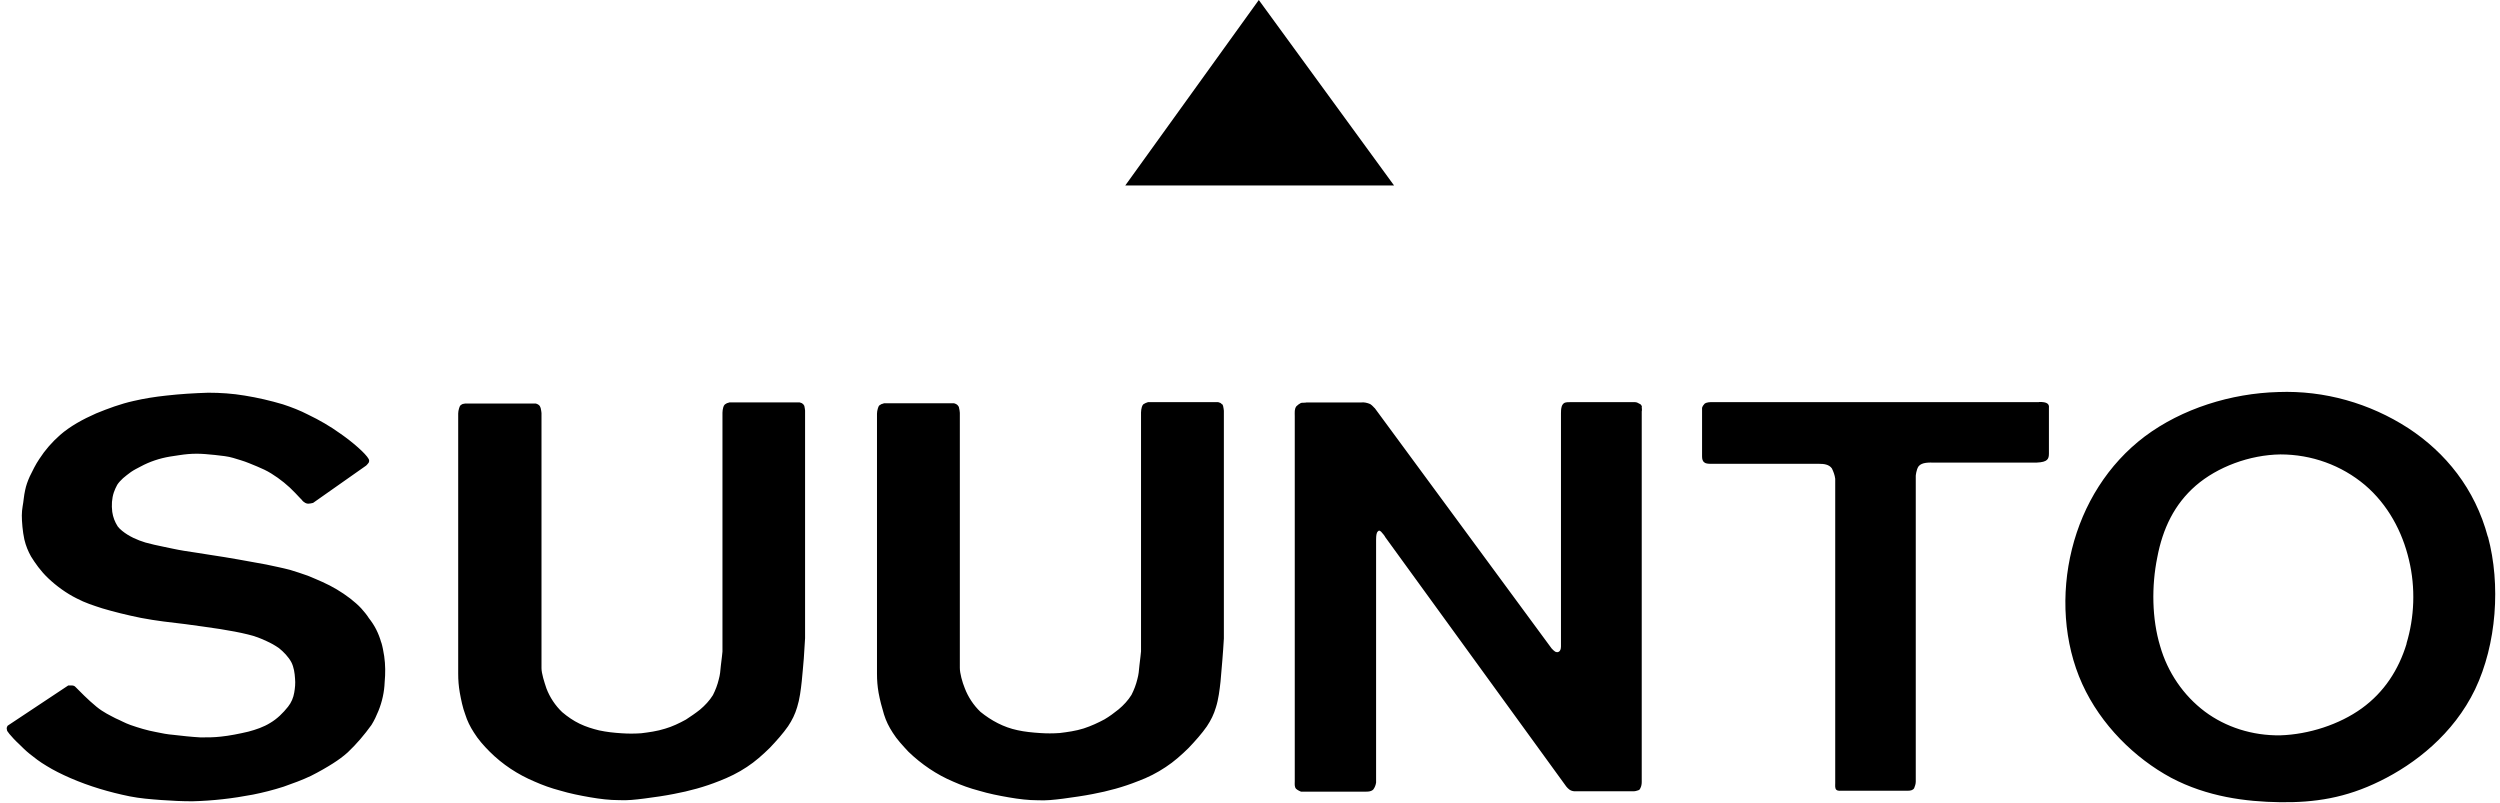<?xml version="1.0" encoding="UTF-8"?>
<svg xmlns="http://www.w3.org/2000/svg" width="137" height="44" viewBox="0 0 137 44" fill="none">
  <path d="M68.982 0L61.666 10.162H76.393L68.982 0Z" fill="black"></path>
  <path d="M136.333 29.416C135.628 26.778 134.016 24.801 131.97 23.46C129.854 22.094 127.38 21.389 124.855 21.483C122.261 21.552 119.579 22.39 117.539 23.913C115.518 25.437 114.151 27.641 113.541 30.096C112.93 32.552 113.087 35.234 114.107 37.482C115.127 39.73 116.991 41.549 118.974 42.62C120.951 43.665 123.067 43.936 124.95 43.961C126.838 43.986 128.538 43.734 130.427 42.802C132.335 41.87 134.451 40.233 135.634 37.778C136.818 35.297 137.045 32.029 136.34 29.41M131.882 35.272C131.447 36.701 130.654 37.929 129.426 38.817C128.198 39.705 126.517 40.246 124.968 40.296C123.426 40.322 121.965 39.843 120.832 38.999C119.648 38.111 118.785 36.84 118.376 35.41C117.923 33.912 117.898 32.117 118.219 30.543C118.515 28.976 119.151 27.634 120.334 26.608C121.518 25.588 123.268 24.927 124.968 24.902C126.675 24.902 128.312 25.494 129.603 26.583C130.855 27.653 131.649 29.127 132.014 30.695C132.379 32.218 132.31 33.83 131.875 35.266M66.954 22.15C66.91 22.081 66.841 22.062 66.753 22.037H62.912C62.824 22.062 62.73 22.106 62.66 22.15C62.616 22.195 62.591 22.239 62.572 22.308C62.547 22.396 62.528 22.509 62.528 22.604V35.694C62.528 35.694 62.484 36.147 62.44 36.468C62.415 36.764 62.396 36.966 62.327 37.218C62.257 37.513 62.144 37.809 62.005 38.08C61.823 38.376 61.571 38.647 61.3 38.873C61.048 39.075 60.803 39.258 60.526 39.421C60.186 39.604 59.795 39.786 59.386 39.919C58.952 40.057 58.48 40.12 58.07 40.17C57.686 40.196 57.365 40.196 56.981 40.17C56.597 40.145 56.137 40.101 55.753 40.013C55.004 39.856 54.324 39.49 53.732 39.012C53.348 38.647 53.052 38.193 52.87 37.715C52.731 37.375 52.599 36.896 52.599 36.6V22.623C52.599 22.535 52.574 22.44 52.555 22.352C52.555 22.308 52.529 22.264 52.485 22.213C52.46 22.188 52.441 22.169 52.397 22.144C52.353 22.119 52.328 22.119 52.284 22.1H48.443C48.399 22.125 48.355 22.125 48.305 22.144C48.261 22.169 48.235 22.188 48.191 22.213C48.147 22.257 48.122 22.327 48.103 22.396C48.078 22.484 48.059 22.579 48.059 22.667V36.922C48.059 37.287 48.084 37.602 48.147 37.967C48.217 38.351 48.33 38.785 48.443 39.15C48.556 39.516 48.714 39.83 48.922 40.151C49.148 40.517 49.469 40.857 49.784 41.197C50.489 41.877 51.327 42.45 52.24 42.834C52.693 43.035 53.147 43.199 53.65 43.331C54.173 43.489 54.739 43.602 55.287 43.696C55.835 43.791 56.358 43.854 56.855 43.854C57.334 43.879 57.762 43.829 58.265 43.766C58.788 43.696 59.405 43.608 59.877 43.514C60.721 43.356 61.558 43.13 62.358 42.809C62.906 42.607 63.403 42.355 63.882 42.034C64.335 41.738 64.744 41.373 65.135 40.989C65.5 40.605 65.865 40.196 66.136 39.805C66.362 39.465 66.52 39.144 66.633 38.76C66.772 38.326 66.835 37.803 66.885 37.35C66.954 36.556 67.024 35.782 67.068 34.989V22.509C67.068 22.465 67.043 22.327 67.024 22.239C67.024 22.239 66.998 22.195 66.98 22.15M111.734 22.037H93.821C93.707 22.037 93.525 22.037 93.411 22.125C93.342 22.195 93.298 22.264 93.273 22.352V25.009C93.273 25.148 93.298 25.28 93.411 25.349C93.499 25.418 93.663 25.418 93.846 25.418H99.708C99.934 25.418 100.23 25.443 100.388 25.67C100.476 25.853 100.545 26.035 100.57 26.237V42.922C100.57 43.035 100.545 43.218 100.64 43.287C100.728 43.356 100.891 43.331 100.891 43.331H104.575C104.688 43.331 104.827 43.306 104.896 43.193C104.94 43.079 104.984 42.966 104.984 42.828V26.073C104.984 26.073 105.009 25.733 105.141 25.55C105.324 25.324 105.733 25.349 105.96 25.349H111.62C112.212 25.324 112.281 25.148 112.281 24.852V22.352C112.307 22.15 112.193 22.012 111.734 22.031M89.98 22.283C89.955 22.213 89.911 22.144 89.841 22.125C89.772 22.081 89.684 22.037 89.59 22.037H86.064C85.95 22.037 85.812 22.037 85.724 22.081C85.654 22.125 85.61 22.195 85.585 22.264C85.541 22.402 85.541 22.56 85.541 22.648V35.423C85.541 35.58 85.497 35.65 85.453 35.694C85.428 35.719 85.409 35.719 85.365 35.738C85.321 35.738 85.277 35.738 85.226 35.713C85.157 35.669 85.088 35.599 85.025 35.53L75.341 22.371C75.297 22.346 75.228 22.232 75.089 22.144C74.932 22.075 74.749 22.031 74.567 22.056H71.588C71.5 22.081 71.406 22.056 71.293 22.081C71.204 22.125 71.11 22.195 71.041 22.264C70.927 22.421 70.953 22.585 70.953 22.811V42.815C70.953 42.953 70.927 43.111 71.022 43.224C71.11 43.312 71.293 43.382 71.293 43.382H74.705C74.862 43.382 75.114 43.407 75.253 43.268C75.341 43.155 75.391 43.016 75.41 42.884V29.586C75.41 29.517 75.41 29.316 75.454 29.202C75.48 29.133 75.524 29.114 75.543 29.089C75.587 29.064 75.631 29.089 75.681 29.133C75.769 29.221 75.908 29.404 75.908 29.429L85.793 43.048C85.837 43.117 85.975 43.275 86.089 43.319C86.202 43.363 86.29 43.363 86.29 43.363H89.539C89.608 43.363 89.678 43.337 89.741 43.319C89.804 43.3 89.854 43.293 89.898 43.18C89.942 43.092 89.967 42.979 89.967 42.859V22.547C89.993 22.459 89.967 22.39 89.967 22.295M20.891 35.209C20.821 34.957 20.733 34.73 20.62 34.504C20.506 34.277 20.368 34.069 20.21 33.868C20.097 33.685 19.94 33.503 19.801 33.345C19.619 33.144 19.417 32.98 19.191 32.797C18.712 32.432 18.215 32.136 17.667 31.891C17.415 31.777 17.144 31.664 16.873 31.551C16.552 31.438 16.212 31.324 15.898 31.23C15.463 31.116 15.01 31.028 14.582 30.934C14.084 30.846 13.581 30.751 13.083 30.663C12.56 30.575 12.038 30.48 11.541 30.411C11.018 30.323 10.521 30.254 10.086 30.184C9.652 30.115 9.293 30.027 8.946 29.958C8.606 29.889 8.285 29.819 7.971 29.731C7.517 29.593 7.064 29.391 6.699 29.095C6.611 29.026 6.516 28.938 6.447 28.843C6.289 28.591 6.195 28.346 6.151 28.05C6.107 27.685 6.126 27.32 6.239 26.98C6.283 26.841 6.352 26.709 6.422 26.57C6.51 26.432 6.623 26.319 6.743 26.205C6.881 26.092 7.014 25.979 7.177 25.865C7.341 25.752 7.517 25.664 7.7 25.569C8.197 25.299 8.745 25.116 9.312 25.021C9.633 24.977 9.992 24.908 10.313 24.883C10.634 24.858 10.924 24.858 11.245 24.883C11.585 24.908 11.975 24.952 12.315 24.996C12.655 25.04 12.907 25.135 13.203 25.223C13.499 25.311 13.813 25.45 14.091 25.563C14.361 25.676 14.613 25.79 14.865 25.947C15.344 26.243 15.797 26.608 16.181 27.017C16.338 27.175 16.452 27.313 16.546 27.401C16.59 27.471 16.66 27.515 16.729 27.559C16.773 27.584 16.842 27.603 16.886 27.603C16.974 27.603 17.069 27.578 17.157 27.559L20.066 25.513C20.11 25.469 20.154 25.424 20.204 25.355C20.229 25.286 20.248 25.242 20.204 25.154C20.047 24.858 19.317 24.222 18.662 23.769C18.095 23.359 17.503 23.019 16.886 22.723C16.452 22.497 15.979 22.314 15.501 22.157C14.821 21.955 14.116 21.791 13.411 21.678C12.749 21.565 12.069 21.521 11.408 21.521C10.634 21.546 9.885 21.59 9.11 21.678C8.474 21.747 7.908 21.836 7.316 21.974C6.611 22.131 5.931 22.383 5.269 22.654C4.539 22.975 3.84 23.359 3.292 23.838C2.858 24.222 2.474 24.656 2.153 25.154C1.951 25.45 1.788 25.79 1.63 26.111C1.517 26.363 1.429 26.608 1.378 26.86C1.309 27.156 1.29 27.496 1.24 27.748C1.215 27.93 1.196 28.044 1.196 28.245C1.196 28.585 1.24 29.133 1.334 29.561C1.422 29.926 1.536 30.197 1.699 30.493C1.926 30.858 2.222 31.286 2.631 31.677C3.085 32.111 3.651 32.52 4.199 32.791C4.678 33.043 5.106 33.175 5.609 33.339C6.22 33.522 6.951 33.704 7.725 33.861C8.544 34.019 9.387 34.113 10.155 34.202C10.835 34.29 11.452 34.384 12.063 34.472C12.611 34.56 13.133 34.655 13.587 34.768C13.971 34.856 14.317 34.995 14.607 35.133C14.859 35.247 15.06 35.36 15.287 35.517C15.539 35.719 15.809 35.996 15.967 36.292C16.105 36.563 16.149 36.884 16.168 37.18C16.194 37.45 16.168 37.702 16.124 37.954C16.08 38.225 15.967 38.502 15.784 38.729C15.514 39.069 15.192 39.39 14.808 39.616C14.443 39.843 14.034 39.981 13.606 40.095C13.127 40.208 12.56 40.322 12.107 40.366C11.723 40.41 11.402 40.41 10.993 40.41C10.514 40.385 9.948 40.322 9.513 40.271C9.192 40.246 8.852 40.183 8.537 40.114C8.059 40.026 7.605 39.887 7.152 39.73C6.831 39.616 6.604 39.478 6.334 39.364C6.038 39.207 5.672 39.043 5.288 38.729C4.835 38.363 4.312 37.822 4.149 37.658C4.123 37.633 4.079 37.589 4.061 37.589C4.016 37.564 3.972 37.564 3.922 37.564H3.739L0.421 39.767C0.377 39.837 0.352 39.906 0.377 39.969C0.377 40.038 0.402 40.082 0.516 40.221C0.629 40.359 0.837 40.586 1.038 40.769C1.221 40.951 1.403 41.134 1.63 41.316C1.882 41.518 2.178 41.751 2.562 41.977C2.927 42.204 3.381 42.431 3.859 42.639C4.904 43.092 5.994 43.413 7.108 43.64C7.675 43.753 8.248 43.797 8.833 43.841C9.425 43.885 9.992 43.91 10.539 43.91C11.654 43.885 12.768 43.753 13.858 43.545C14.424 43.432 14.972 43.293 15.539 43.111C16.061 42.928 16.559 42.746 17.037 42.519C17.491 42.292 17.925 42.04 18.24 41.839C18.555 41.638 18.806 41.455 19.058 41.228C19.537 40.775 19.965 40.271 20.355 39.73C20.513 39.478 20.626 39.232 20.739 38.955C20.941 38.458 21.061 37.91 21.079 37.388C21.123 36.909 21.123 36.43 21.054 35.958C21.01 35.688 20.966 35.436 20.897 35.209M44.017 22.163C43.973 22.094 43.904 22.075 43.815 22.05H39.975C39.931 22.075 39.886 22.075 39.836 22.094C39.792 22.119 39.767 22.138 39.723 22.163C39.679 22.207 39.654 22.251 39.635 22.32C39.609 22.409 39.591 22.522 39.591 22.616V35.706C39.591 35.706 39.547 36.16 39.502 36.481C39.477 36.777 39.458 36.978 39.389 37.23C39.32 37.526 39.206 37.822 39.068 38.093C38.885 38.389 38.633 38.659 38.363 38.886C38.111 39.087 37.865 39.251 37.588 39.434C37.223 39.635 36.839 39.818 36.449 39.931C36.014 40.07 35.542 40.133 35.133 40.183C34.749 40.208 34.428 40.208 34.062 40.183C33.653 40.158 33.244 40.114 32.835 40.026C32.469 39.938 32.104 39.824 31.764 39.66C31.424 39.497 31.103 39.276 30.807 39.025C30.423 38.659 30.127 38.206 29.945 37.727C29.831 37.388 29.674 36.909 29.674 36.613V22.635C29.674 22.591 29.649 22.453 29.63 22.364C29.605 22.32 29.605 22.276 29.561 22.226C29.535 22.201 29.517 22.182 29.472 22.157C29.428 22.131 29.403 22.131 29.359 22.113H25.493C25.449 22.113 25.405 22.138 25.355 22.138C25.311 22.163 25.267 22.182 25.241 22.207C25.197 22.251 25.172 22.32 25.153 22.39C25.128 22.478 25.109 22.572 25.109 22.66V36.915C25.109 37.28 25.134 37.595 25.197 37.96C25.267 38.344 25.355 38.779 25.493 39.144C25.607 39.509 25.764 39.824 25.972 40.145C26.198 40.51 26.494 40.85 26.834 41.19C27.54 41.896 28.377 42.443 29.29 42.828C29.743 43.029 30.197 43.193 30.7 43.325C31.223 43.482 31.79 43.596 32.337 43.69C32.885 43.785 33.408 43.847 33.905 43.847C34.383 43.873 34.812 43.822 35.315 43.759C35.863 43.69 36.455 43.602 36.927 43.508C37.771 43.35 38.608 43.123 39.408 42.802C39.931 42.601 40.453 42.349 40.932 42.028C41.385 41.732 41.794 41.367 42.185 40.983C42.55 40.599 42.915 40.189 43.186 39.799C43.412 39.459 43.57 39.138 43.683 38.754C43.822 38.319 43.885 37.797 43.935 37.343C43.979 36.934 44.004 36.569 44.048 36.09C44.074 35.612 44.118 35.02 44.118 34.976V22.497C44.118 22.453 44.092 22.314 44.074 22.226C44.074 22.251 44.048 22.201 44.029 22.157" fill="black"></path>
</svg>
